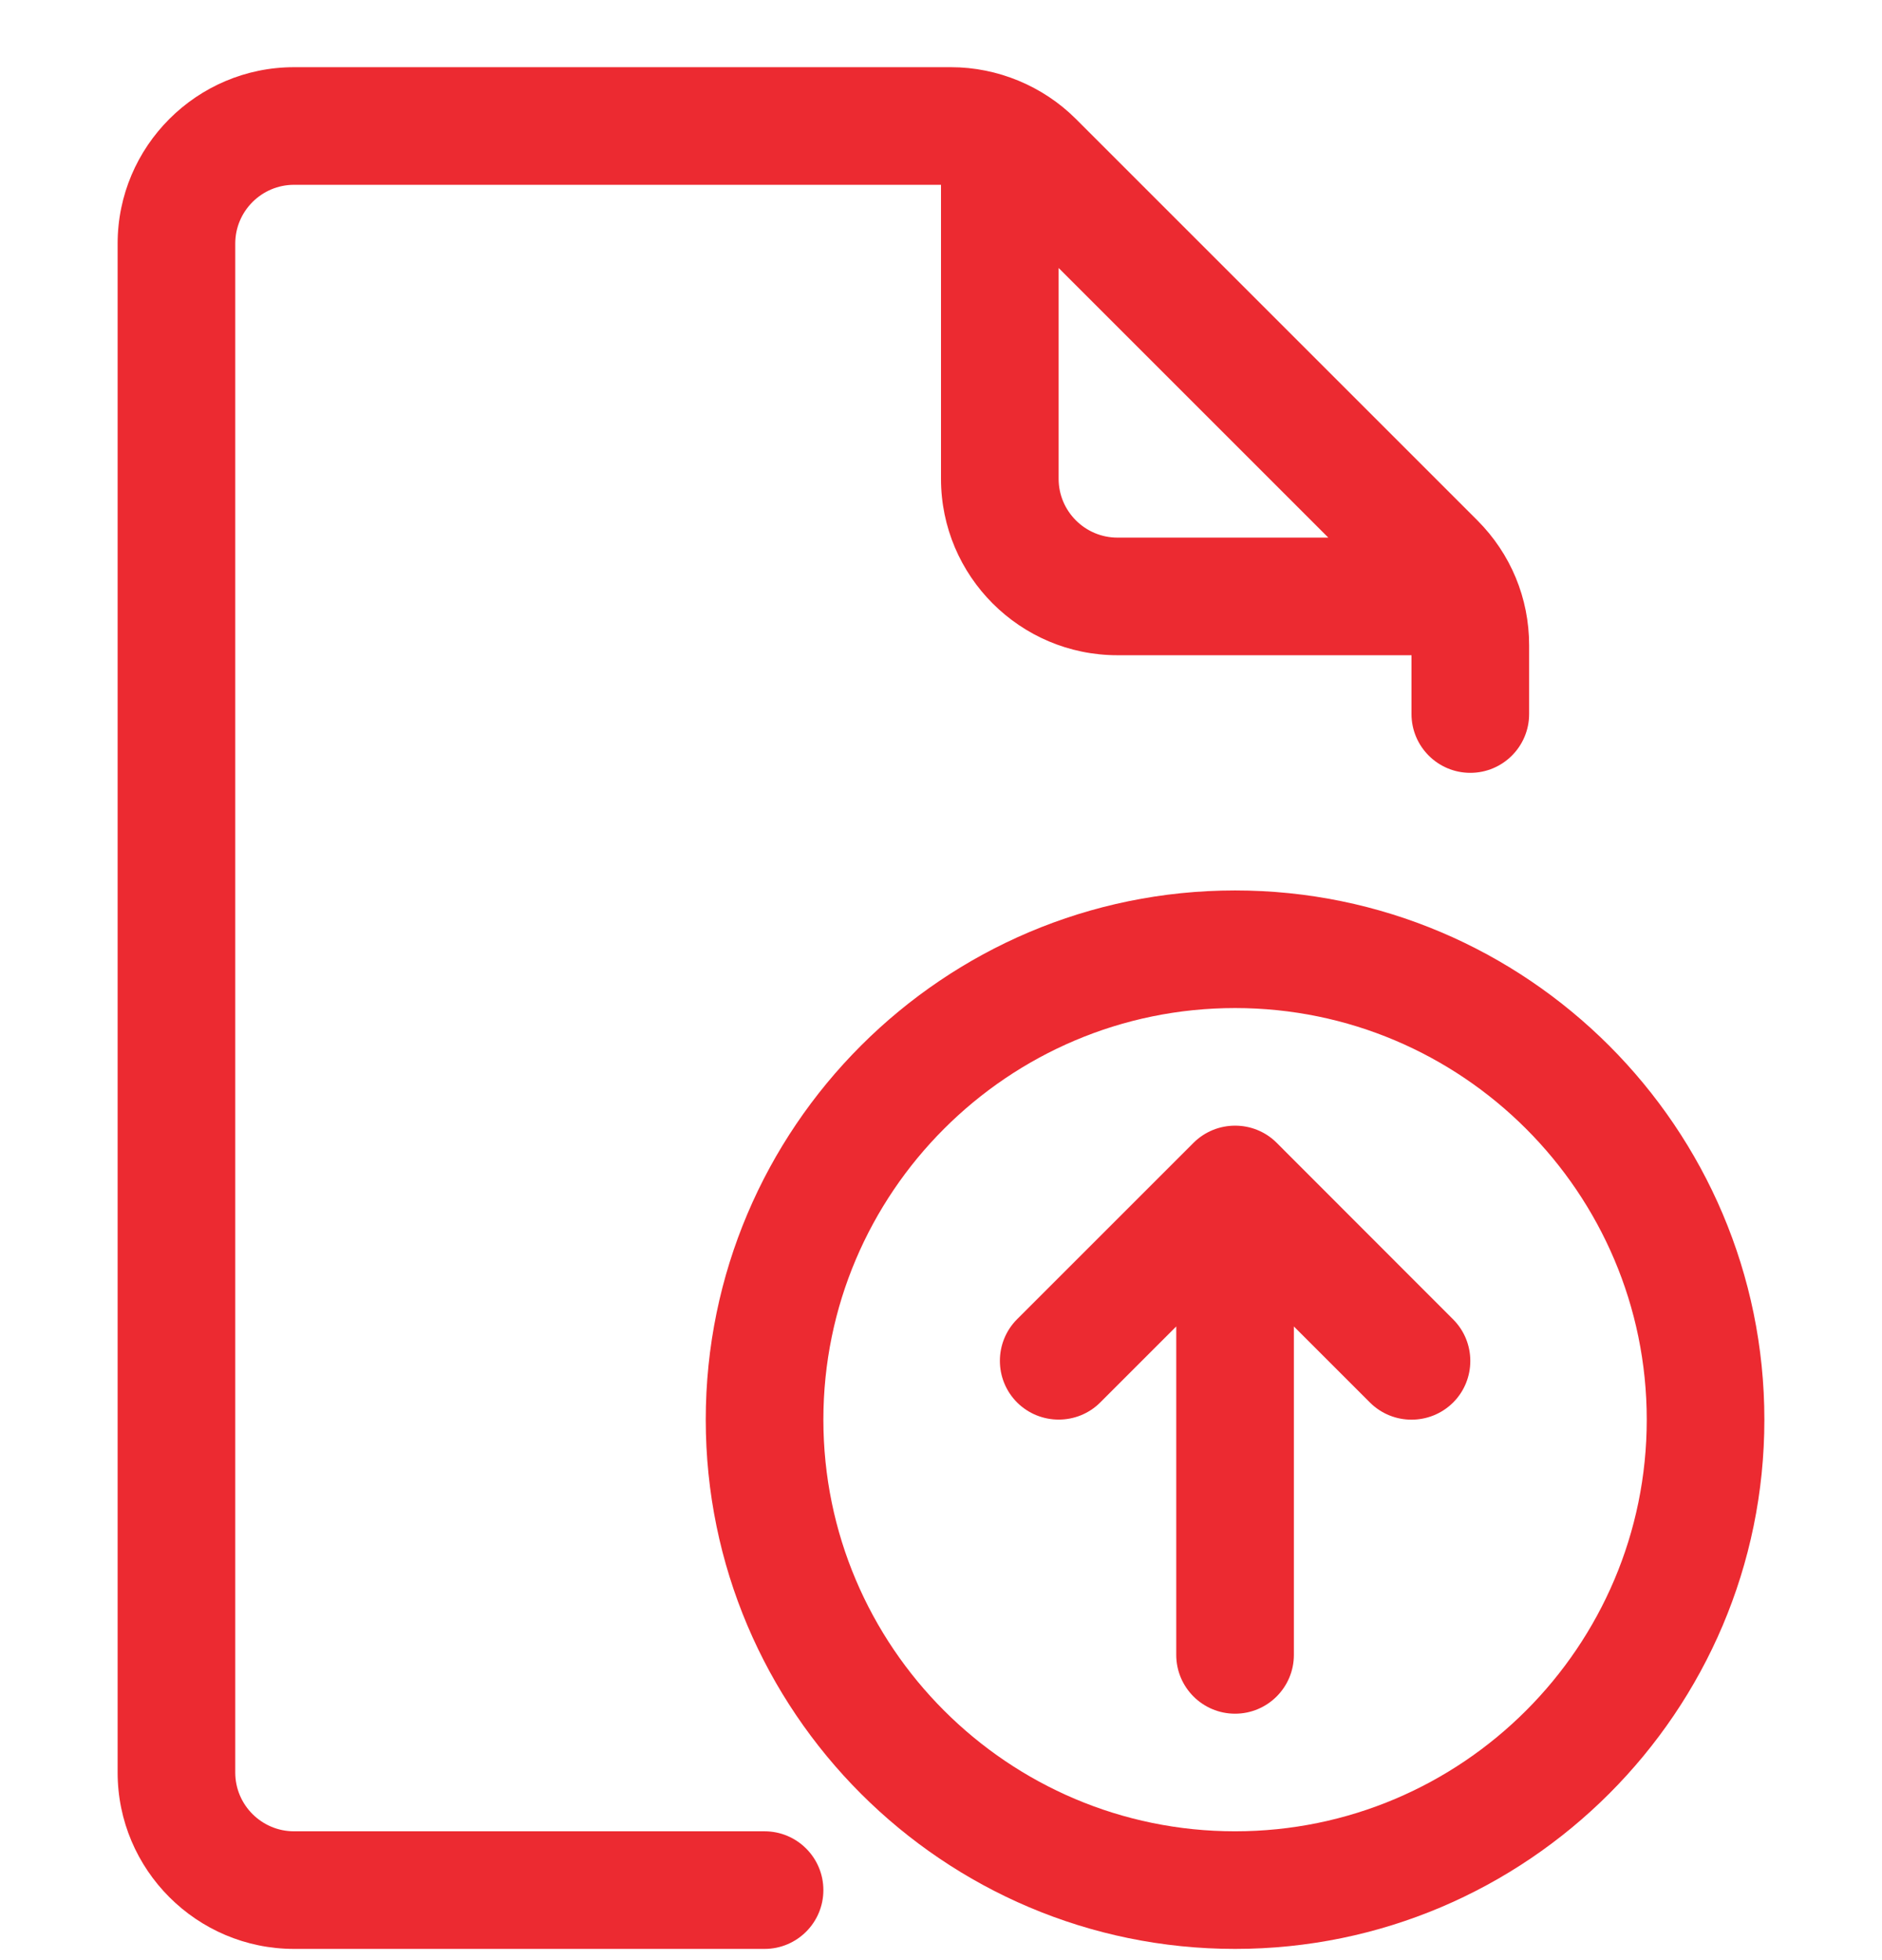 <svg width="24" height="25" viewBox="0 0 24 25" fill="none" xmlns="http://www.w3.org/2000/svg">
<g clip-path="url(#clip0_9021_907)">
<path d="M9.75 23.357H3.75C3.337 23.357 3 23.021 3 22.607V3.107C3 2.693 3.337 2.357 3.75 2.357H12V6.107C12 7.348 13.009 8.357 14.25 8.357H18V9.107C18 9.521 18.336 9.857 18.75 9.857C19.164 9.857 19.5 9.521 19.5 9.107V8.23C19.5 7.63 19.266 7.064 18.841 6.638L13.719 1.516C13.3 1.097 12.72 0.857 12.129 0.857H3.75C2.51 0.857 1.5 1.867 1.5 3.107V22.607C1.5 23.848 2.51 24.857 3.75 24.857H9.75C10.164 24.857 10.5 24.521 10.5 24.107C10.5 23.693 10.164 23.357 9.75 23.357ZM16.939 6.857H14.25C13.838 6.857 13.5 6.521 13.5 6.107V3.418L16.939 6.857Z" fill="#EC2A31"/>
<path d="M15.75 11.357C12.028 11.357 9 14.386 9 18.107C9 21.829 12.028 24.857 15.75 24.857C19.471 24.857 22.5 21.829 22.5 18.107C22.5 14.386 19.471 11.357 15.75 11.357ZM15.75 23.357C12.855 23.357 10.5 21.002 10.5 18.107C10.5 15.212 12.855 12.857 15.75 12.857C18.645 12.857 21 15.212 21 18.107C21 21.002 18.645 23.357 15.75 23.357Z" fill="#EC2A31"/>
<path d="M16.281 14.576C15.989 14.284 15.513 14.284 15.22 14.576L12.97 16.826C12.678 17.119 12.678 17.594 12.97 17.887C13.263 18.179 13.739 18.179 14.031 17.887L15 16.918V21.107C15 21.521 15.336 21.857 15.75 21.857C16.164 21.857 16.5 21.521 16.5 21.107V16.918L17.469 17.887C17.616 18.034 17.808 18.107 18 18.107C18.192 18.107 18.384 18.034 18.531 17.888C18.823 17.596 18.823 17.12 18.531 16.828L16.281 14.576Z" fill="#EC2A31"/>
</g>
<defs>
<clipPath id="clip0_9021_907">
<rect width="24" height="24" fill="white" transform="translate(0 0.857)"/>
</clipPath>
</defs>
</svg>

